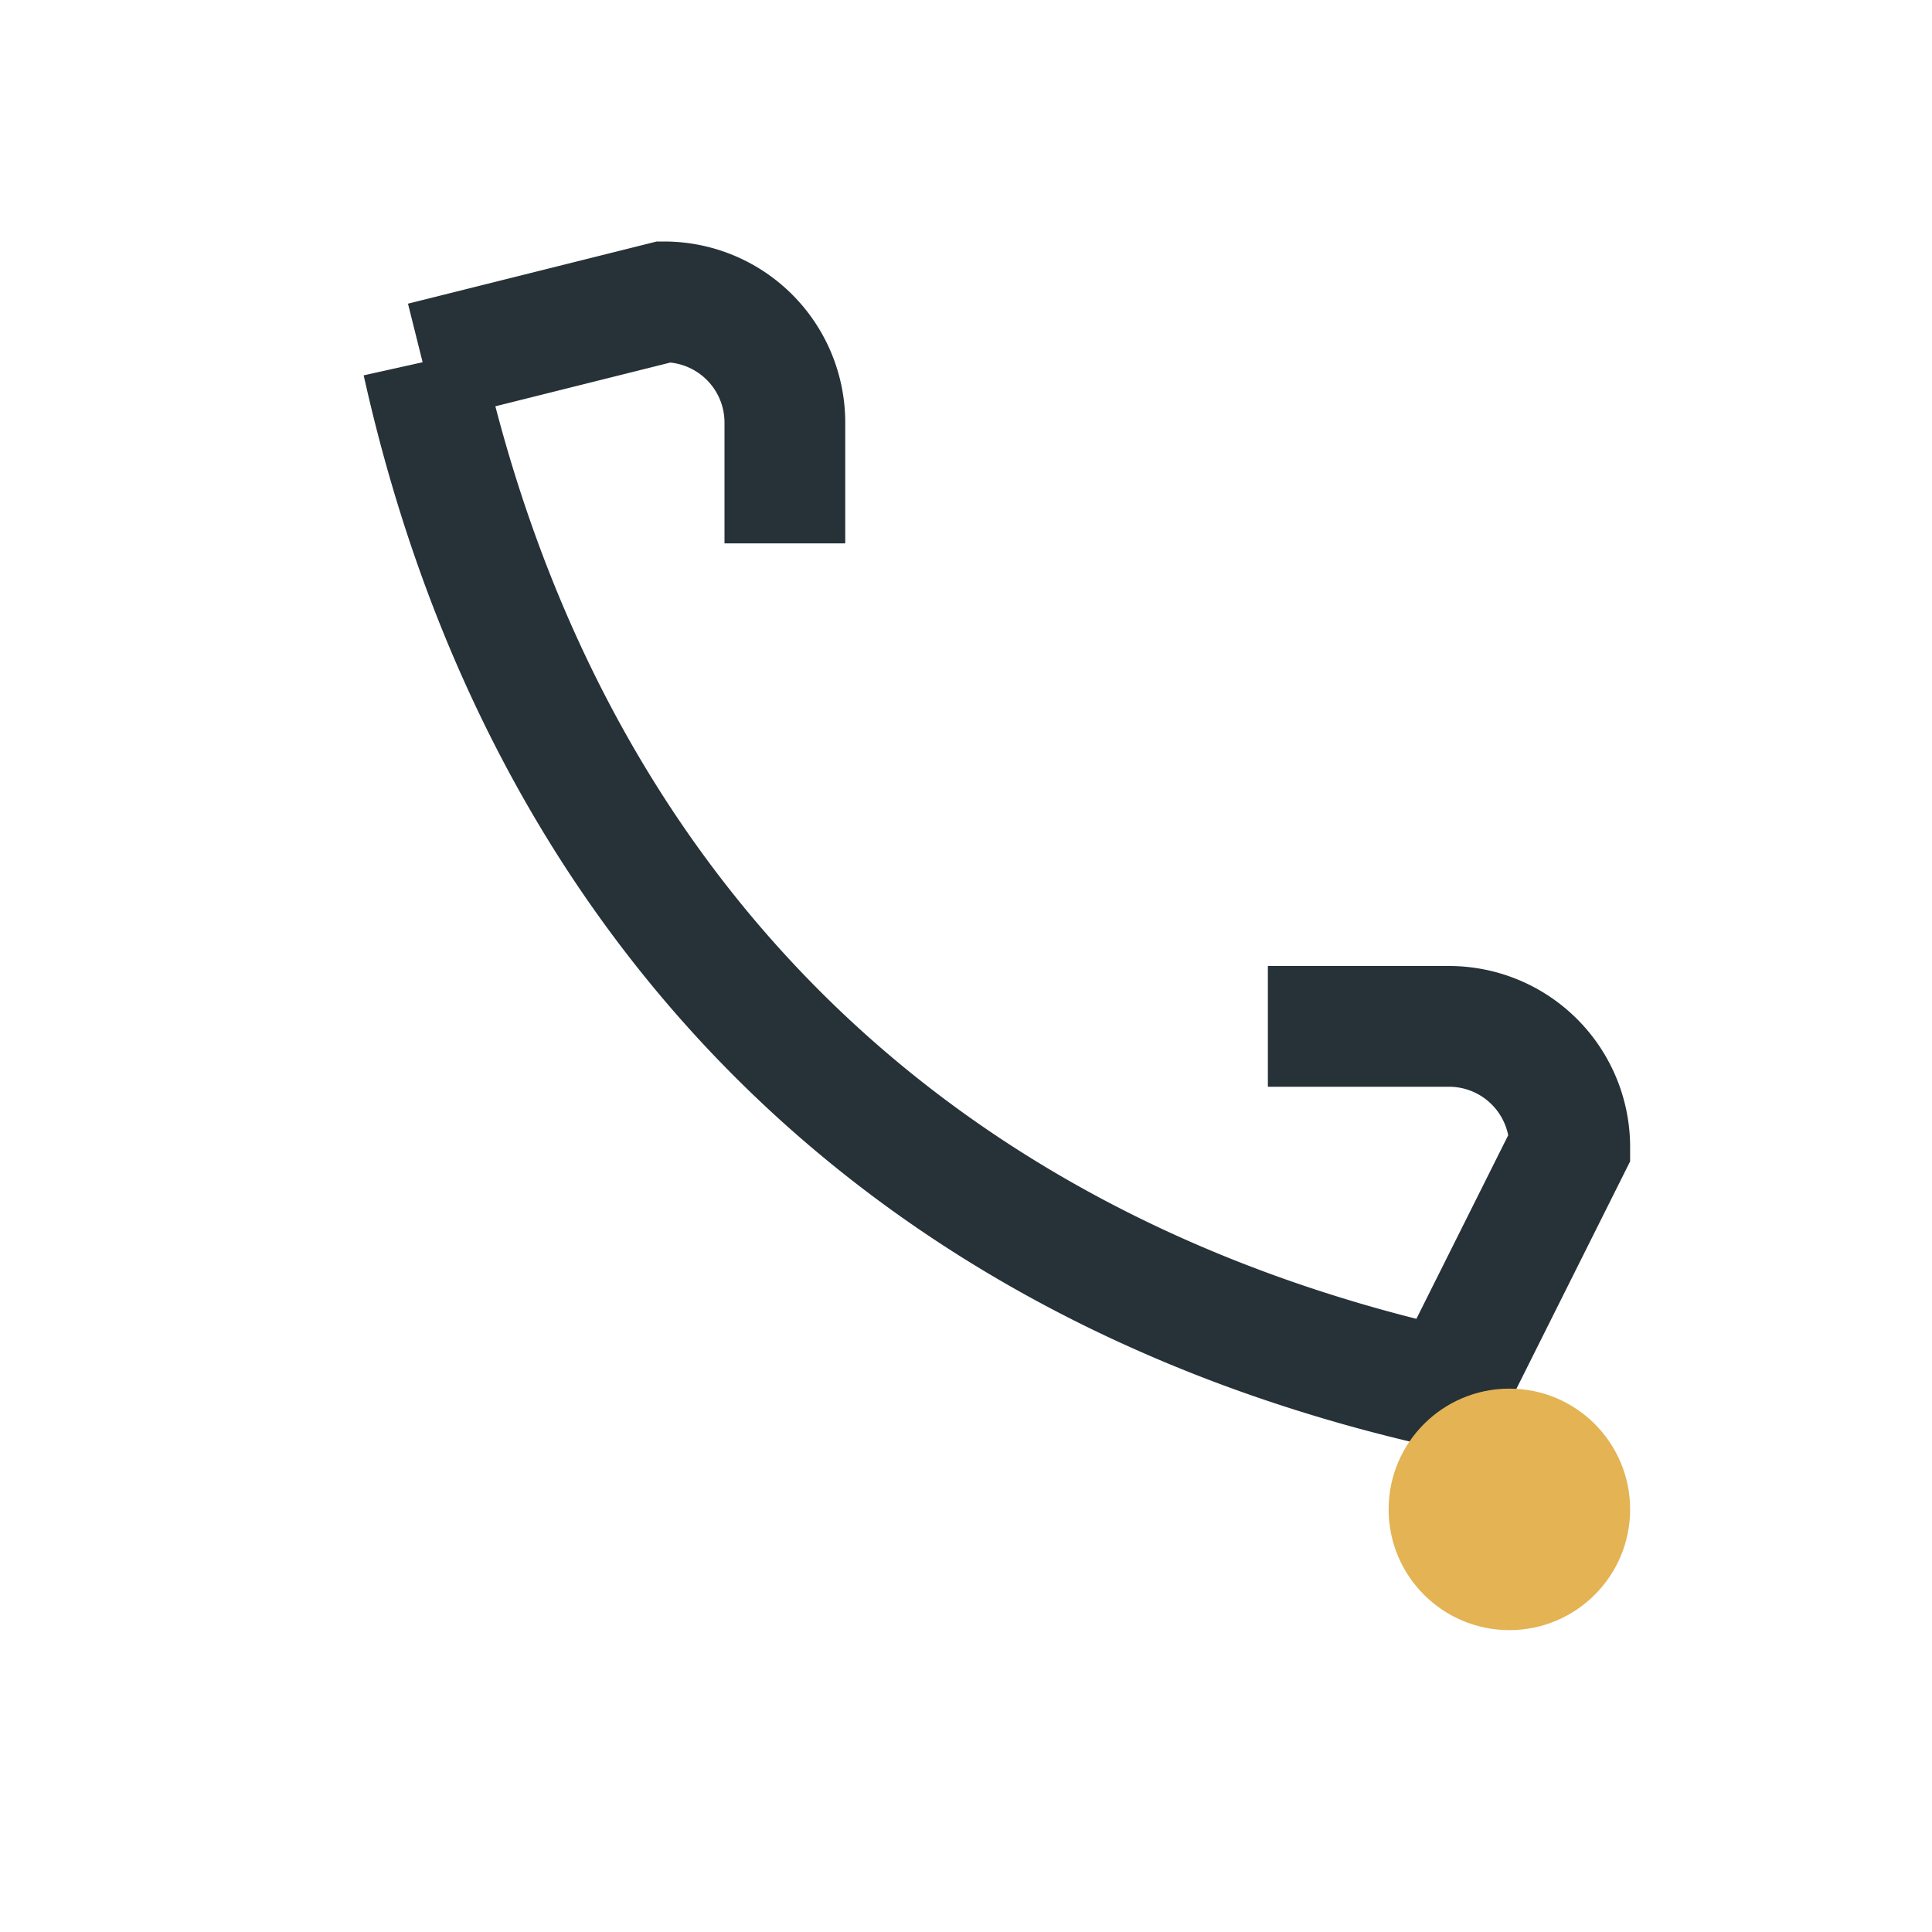 <?xml version="1.0" encoding="UTF-8"?>
<svg xmlns="http://www.w3.org/2000/svg" width="32" height="32" viewBox="0 0 32 32"><path d="M7 6c2 9 8 15 17 17l2-4a2 2 0 0 0-2-2h-3m-8-8V7a2 2 0 0 0-2-2L7 6" stroke="#263238" stroke-width="2" fill="none"/><circle cx="25" cy="25" r="2" fill="#E3B354"/></svg>